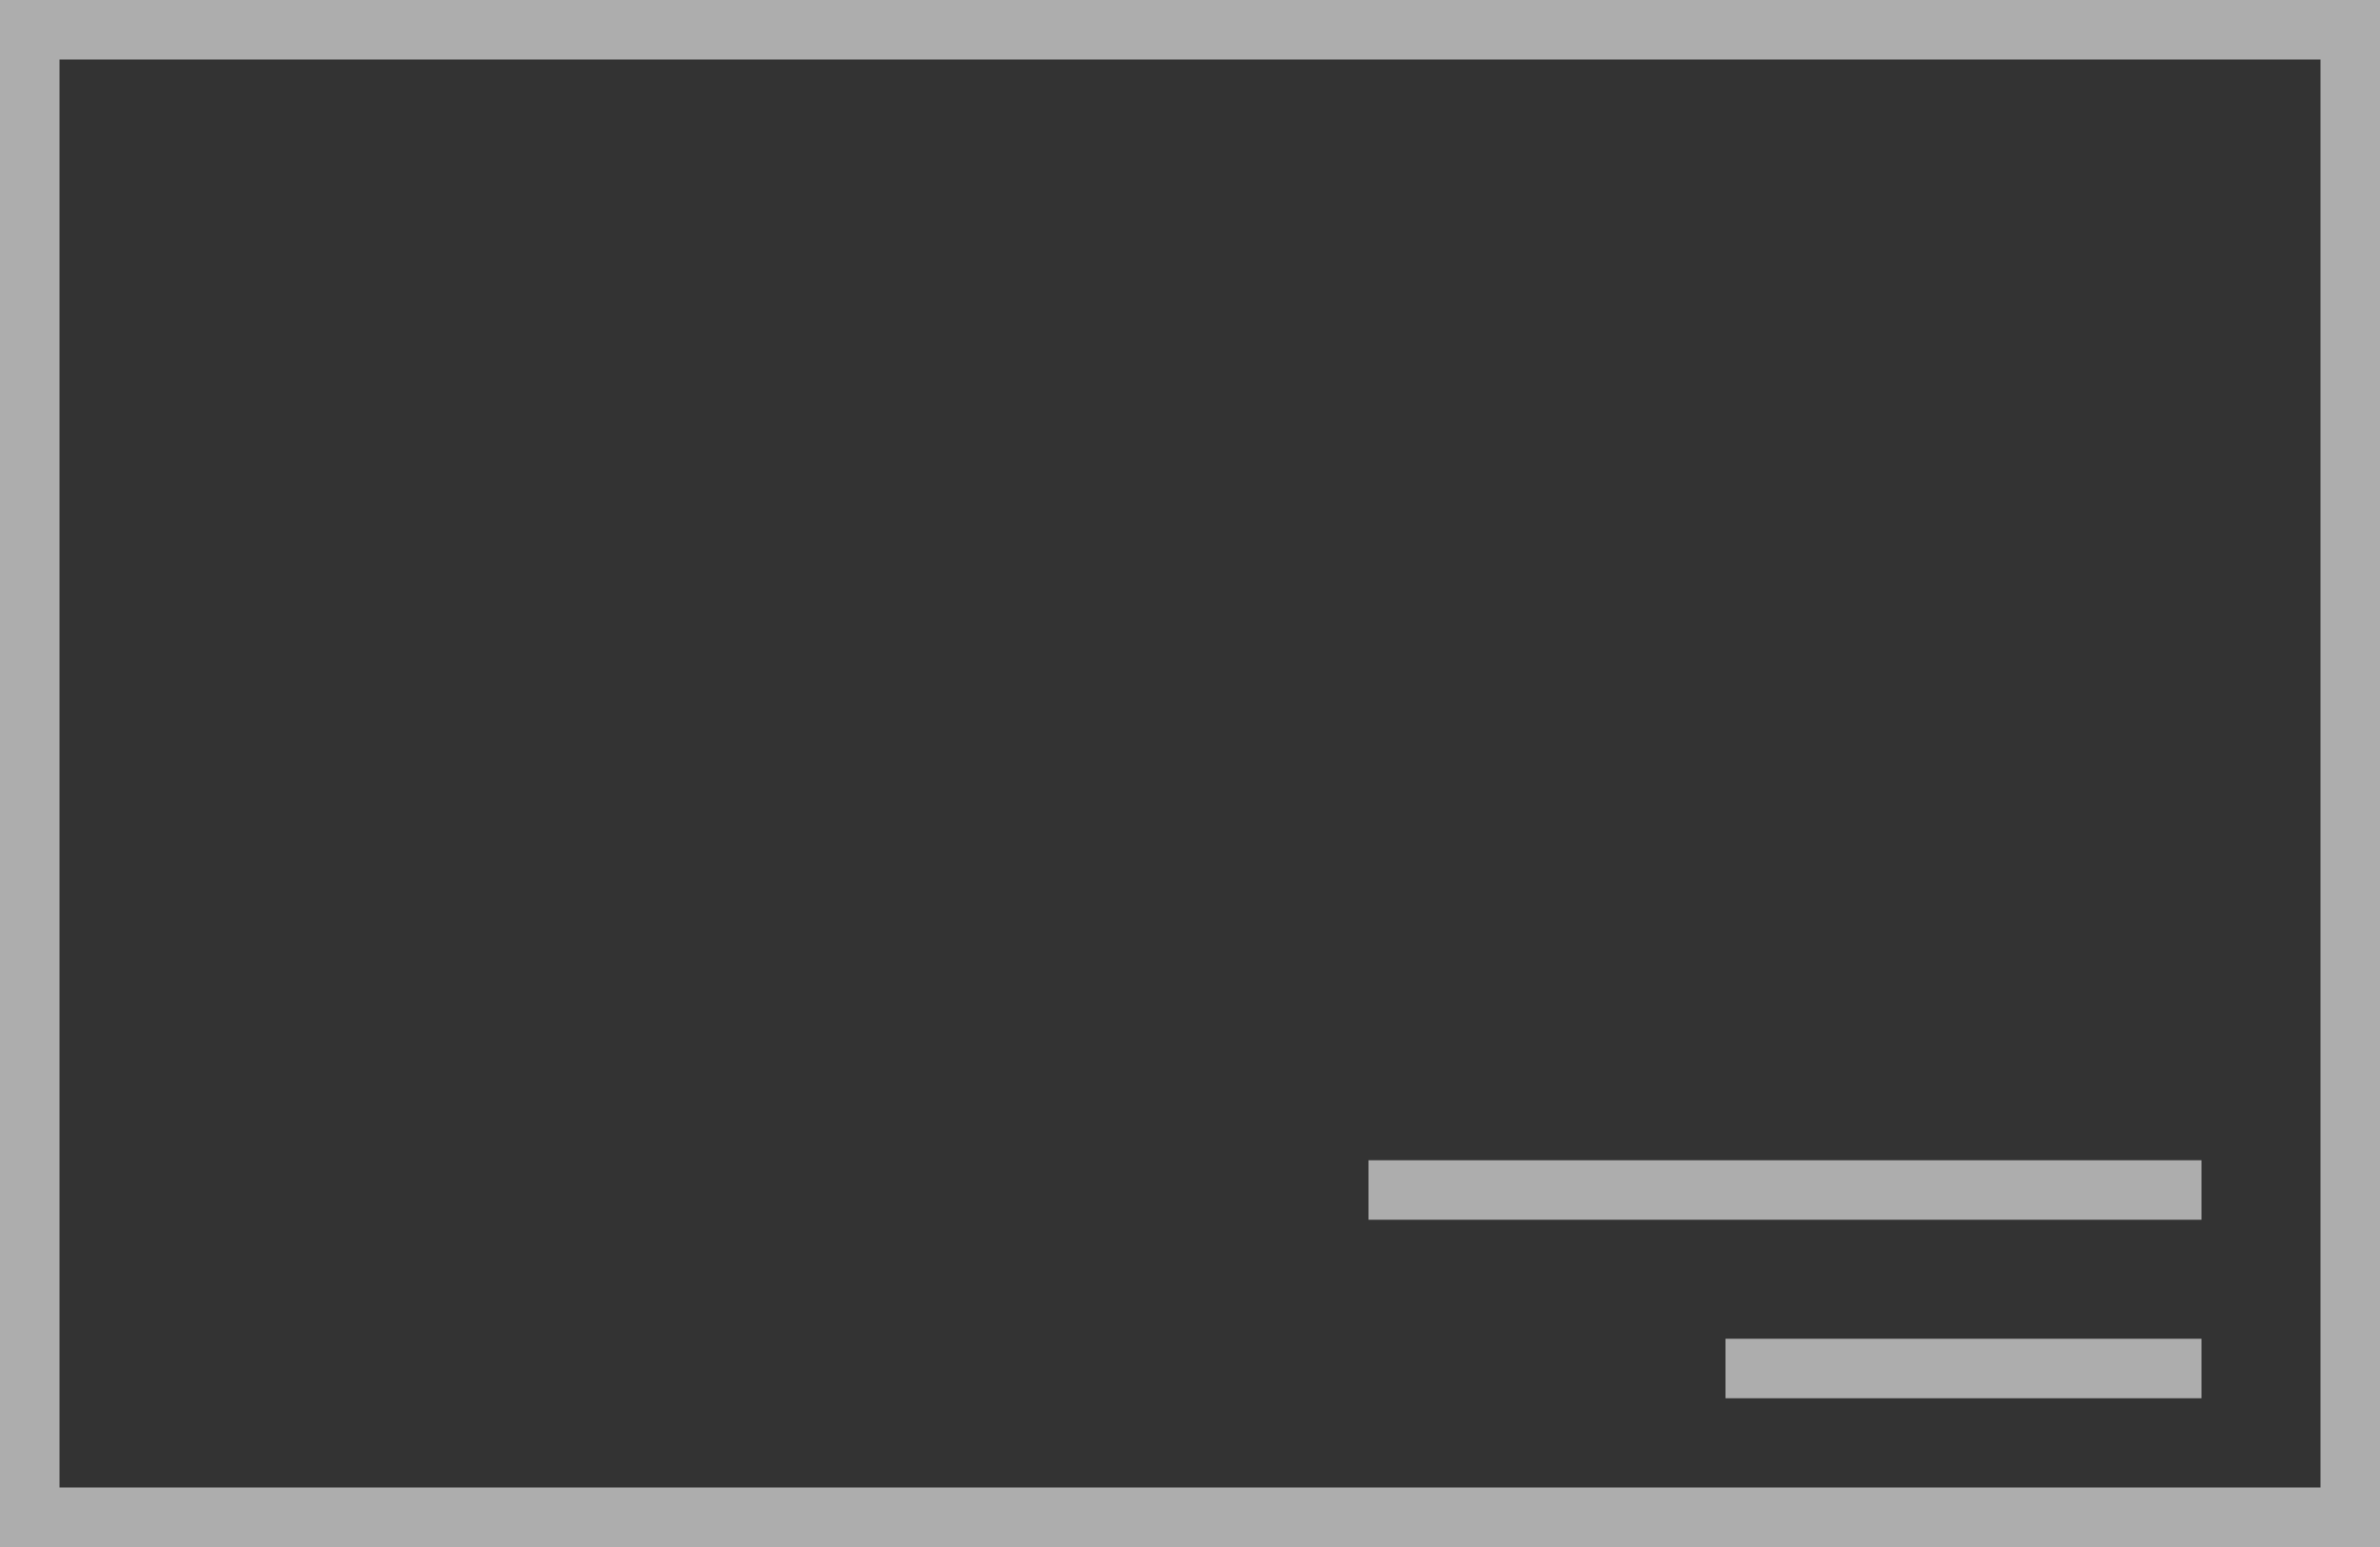 <svg width="40" height="26" viewBox="0 0 40 26" fill="none" xmlns="http://www.w3.org/2000/svg">
<rect x="0" y="0" width="40" height="26" fill="#333333" stroke="none"/>
<path d="M0.5 0.5H20H39.5V13V25.5H20H0.5V13V0.5Z" stroke="white" stroke-opacity="0.6"/>
<path d="M29 23L37 23" stroke="white" stroke-opacity="0.6"/>
<path d="M23 20H37" stroke="white" stroke-opacity="0.6"/>
</svg>
